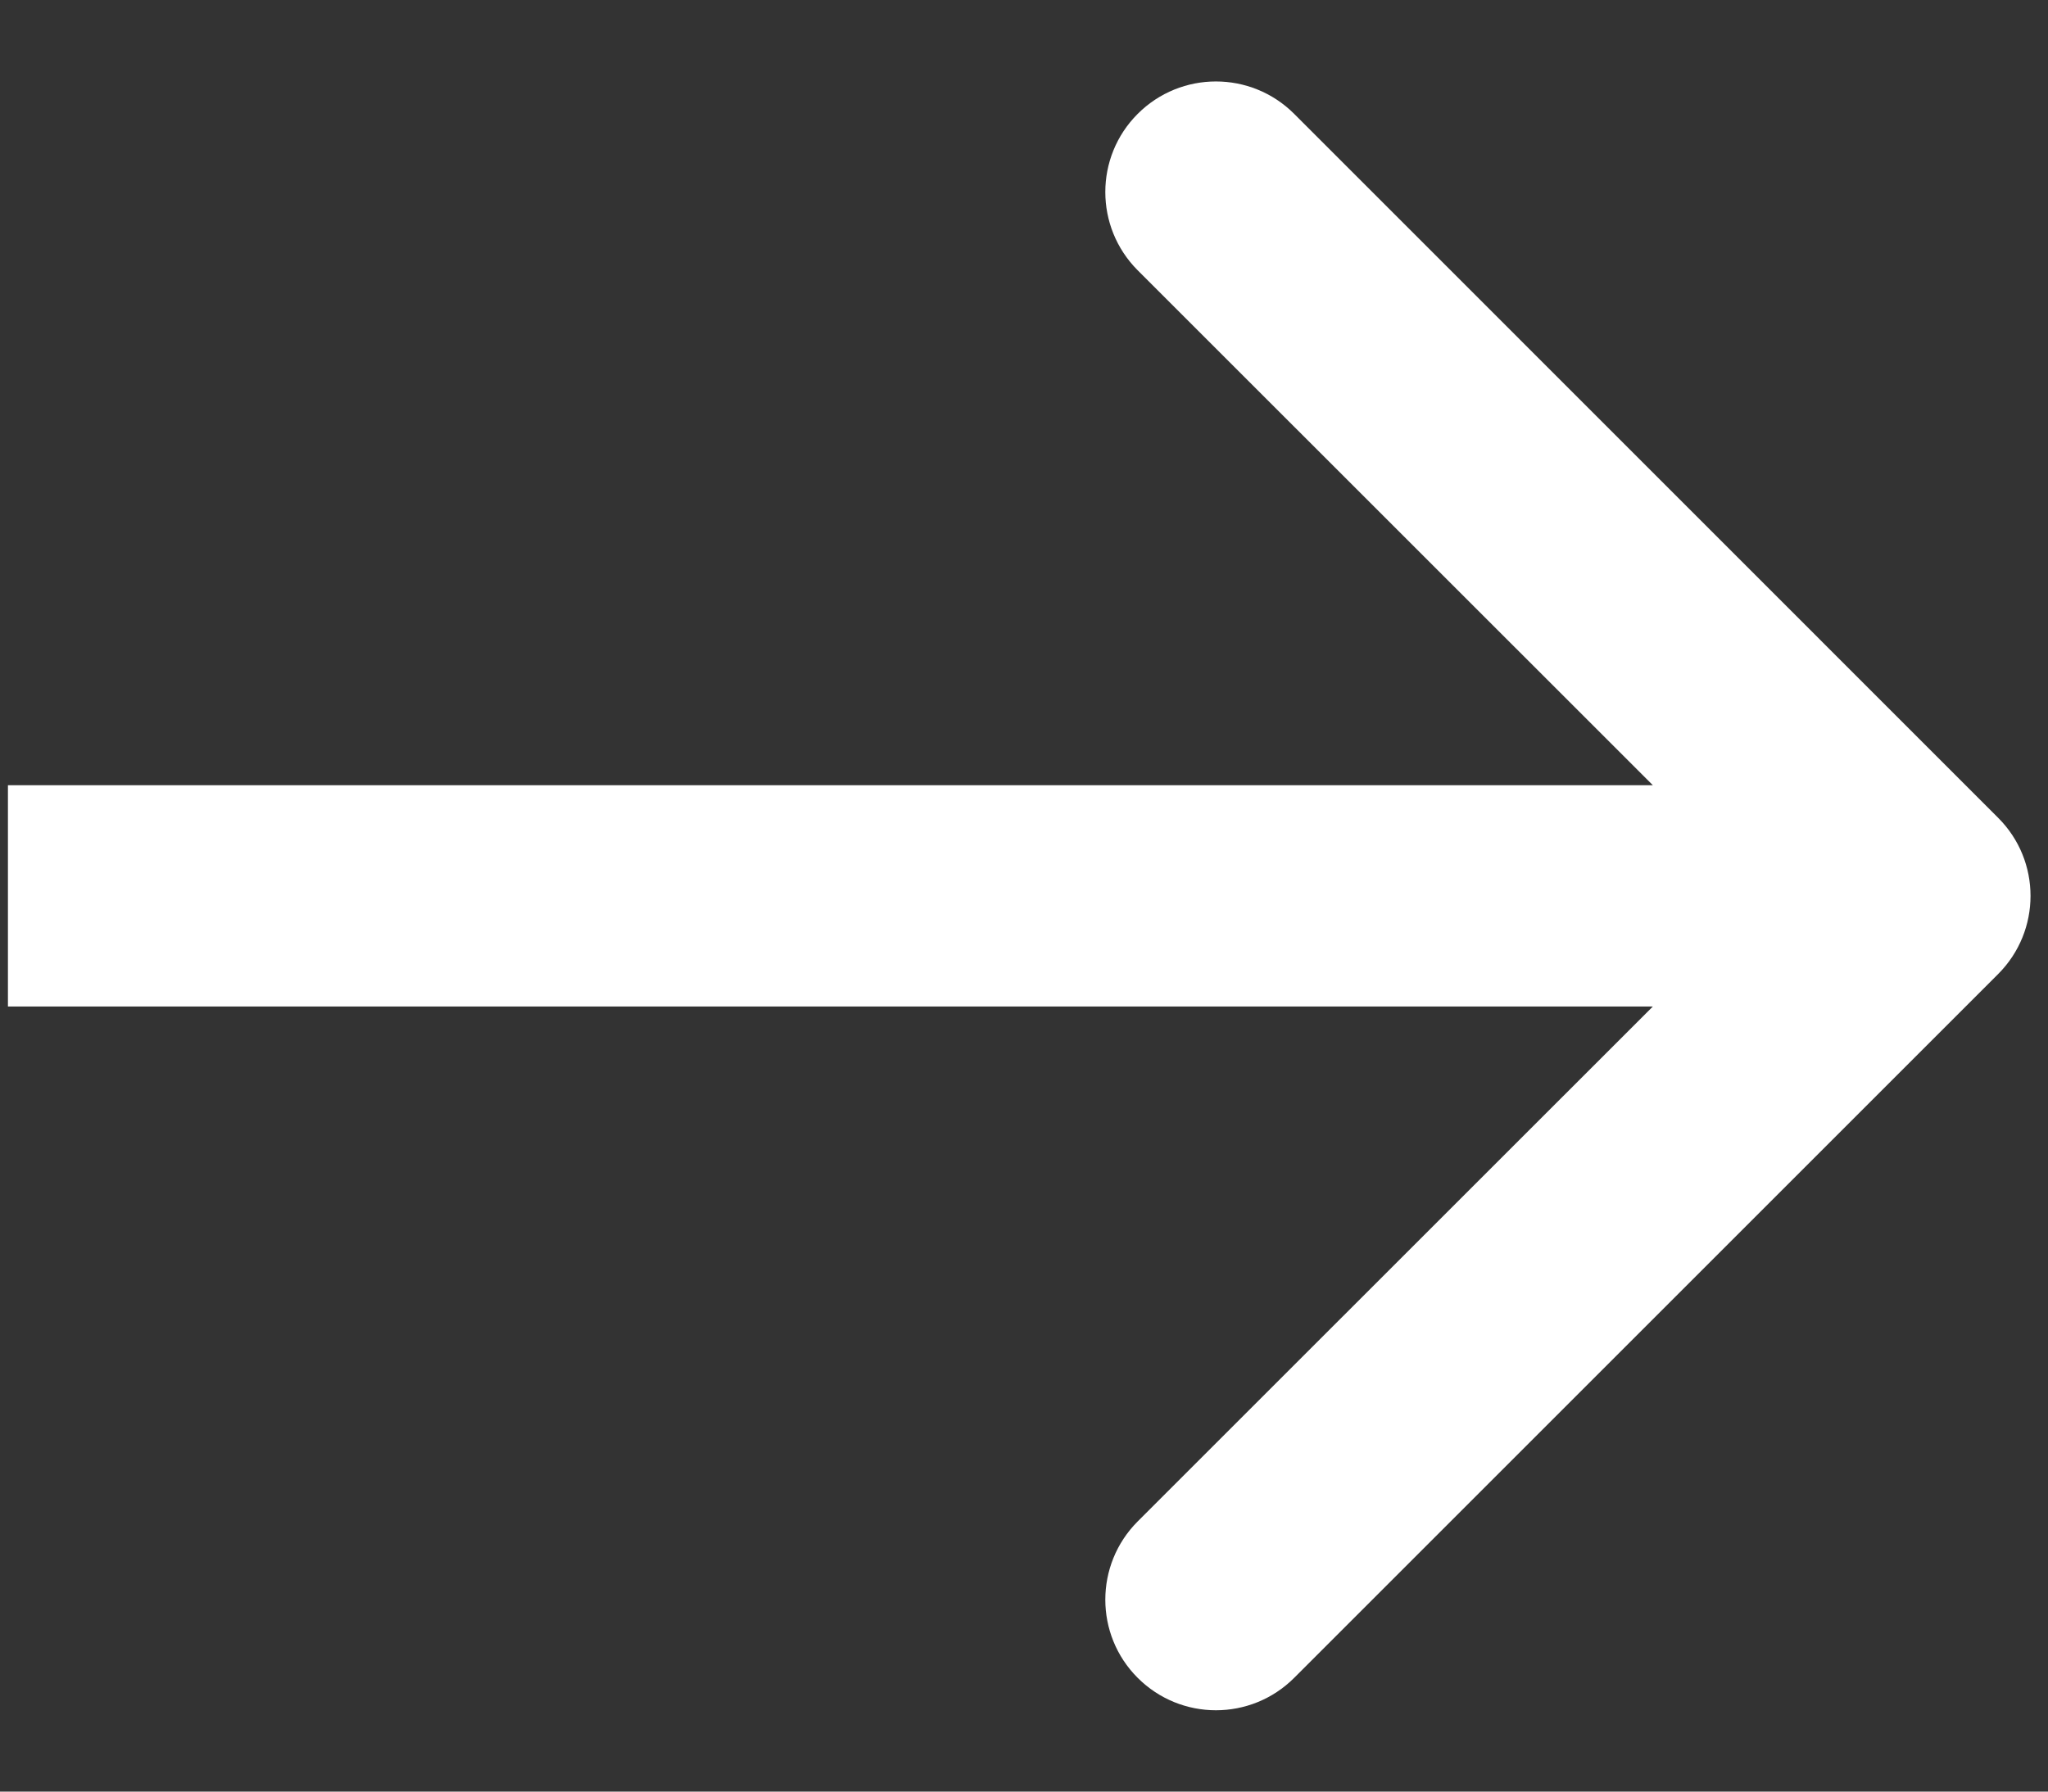 <svg width="16" height="14" viewBox="0 0 16 14" fill="none" xmlns="http://www.w3.org/2000/svg">
<rect x="0" y="0" width="16" height="14" fill="#333333" stroke="none"/>
<path fill-rule="evenodd" clip-rule="evenodd" d="M15.61 7.612C15.948 7.274 15.948 6.727 15.61 6.39L10.111 0.89C9.773 0.552 9.226 0.552 8.888 0.89C8.551 1.227 8.551 1.774 8.888 2.112L12.913 6.136H0.062V7.865H12.913L8.888 11.889C8.551 12.227 8.551 12.774 8.888 13.111C9.226 13.449 9.773 13.449 10.111 13.111L15.61 7.612Z" fill="white"/>
</svg>
